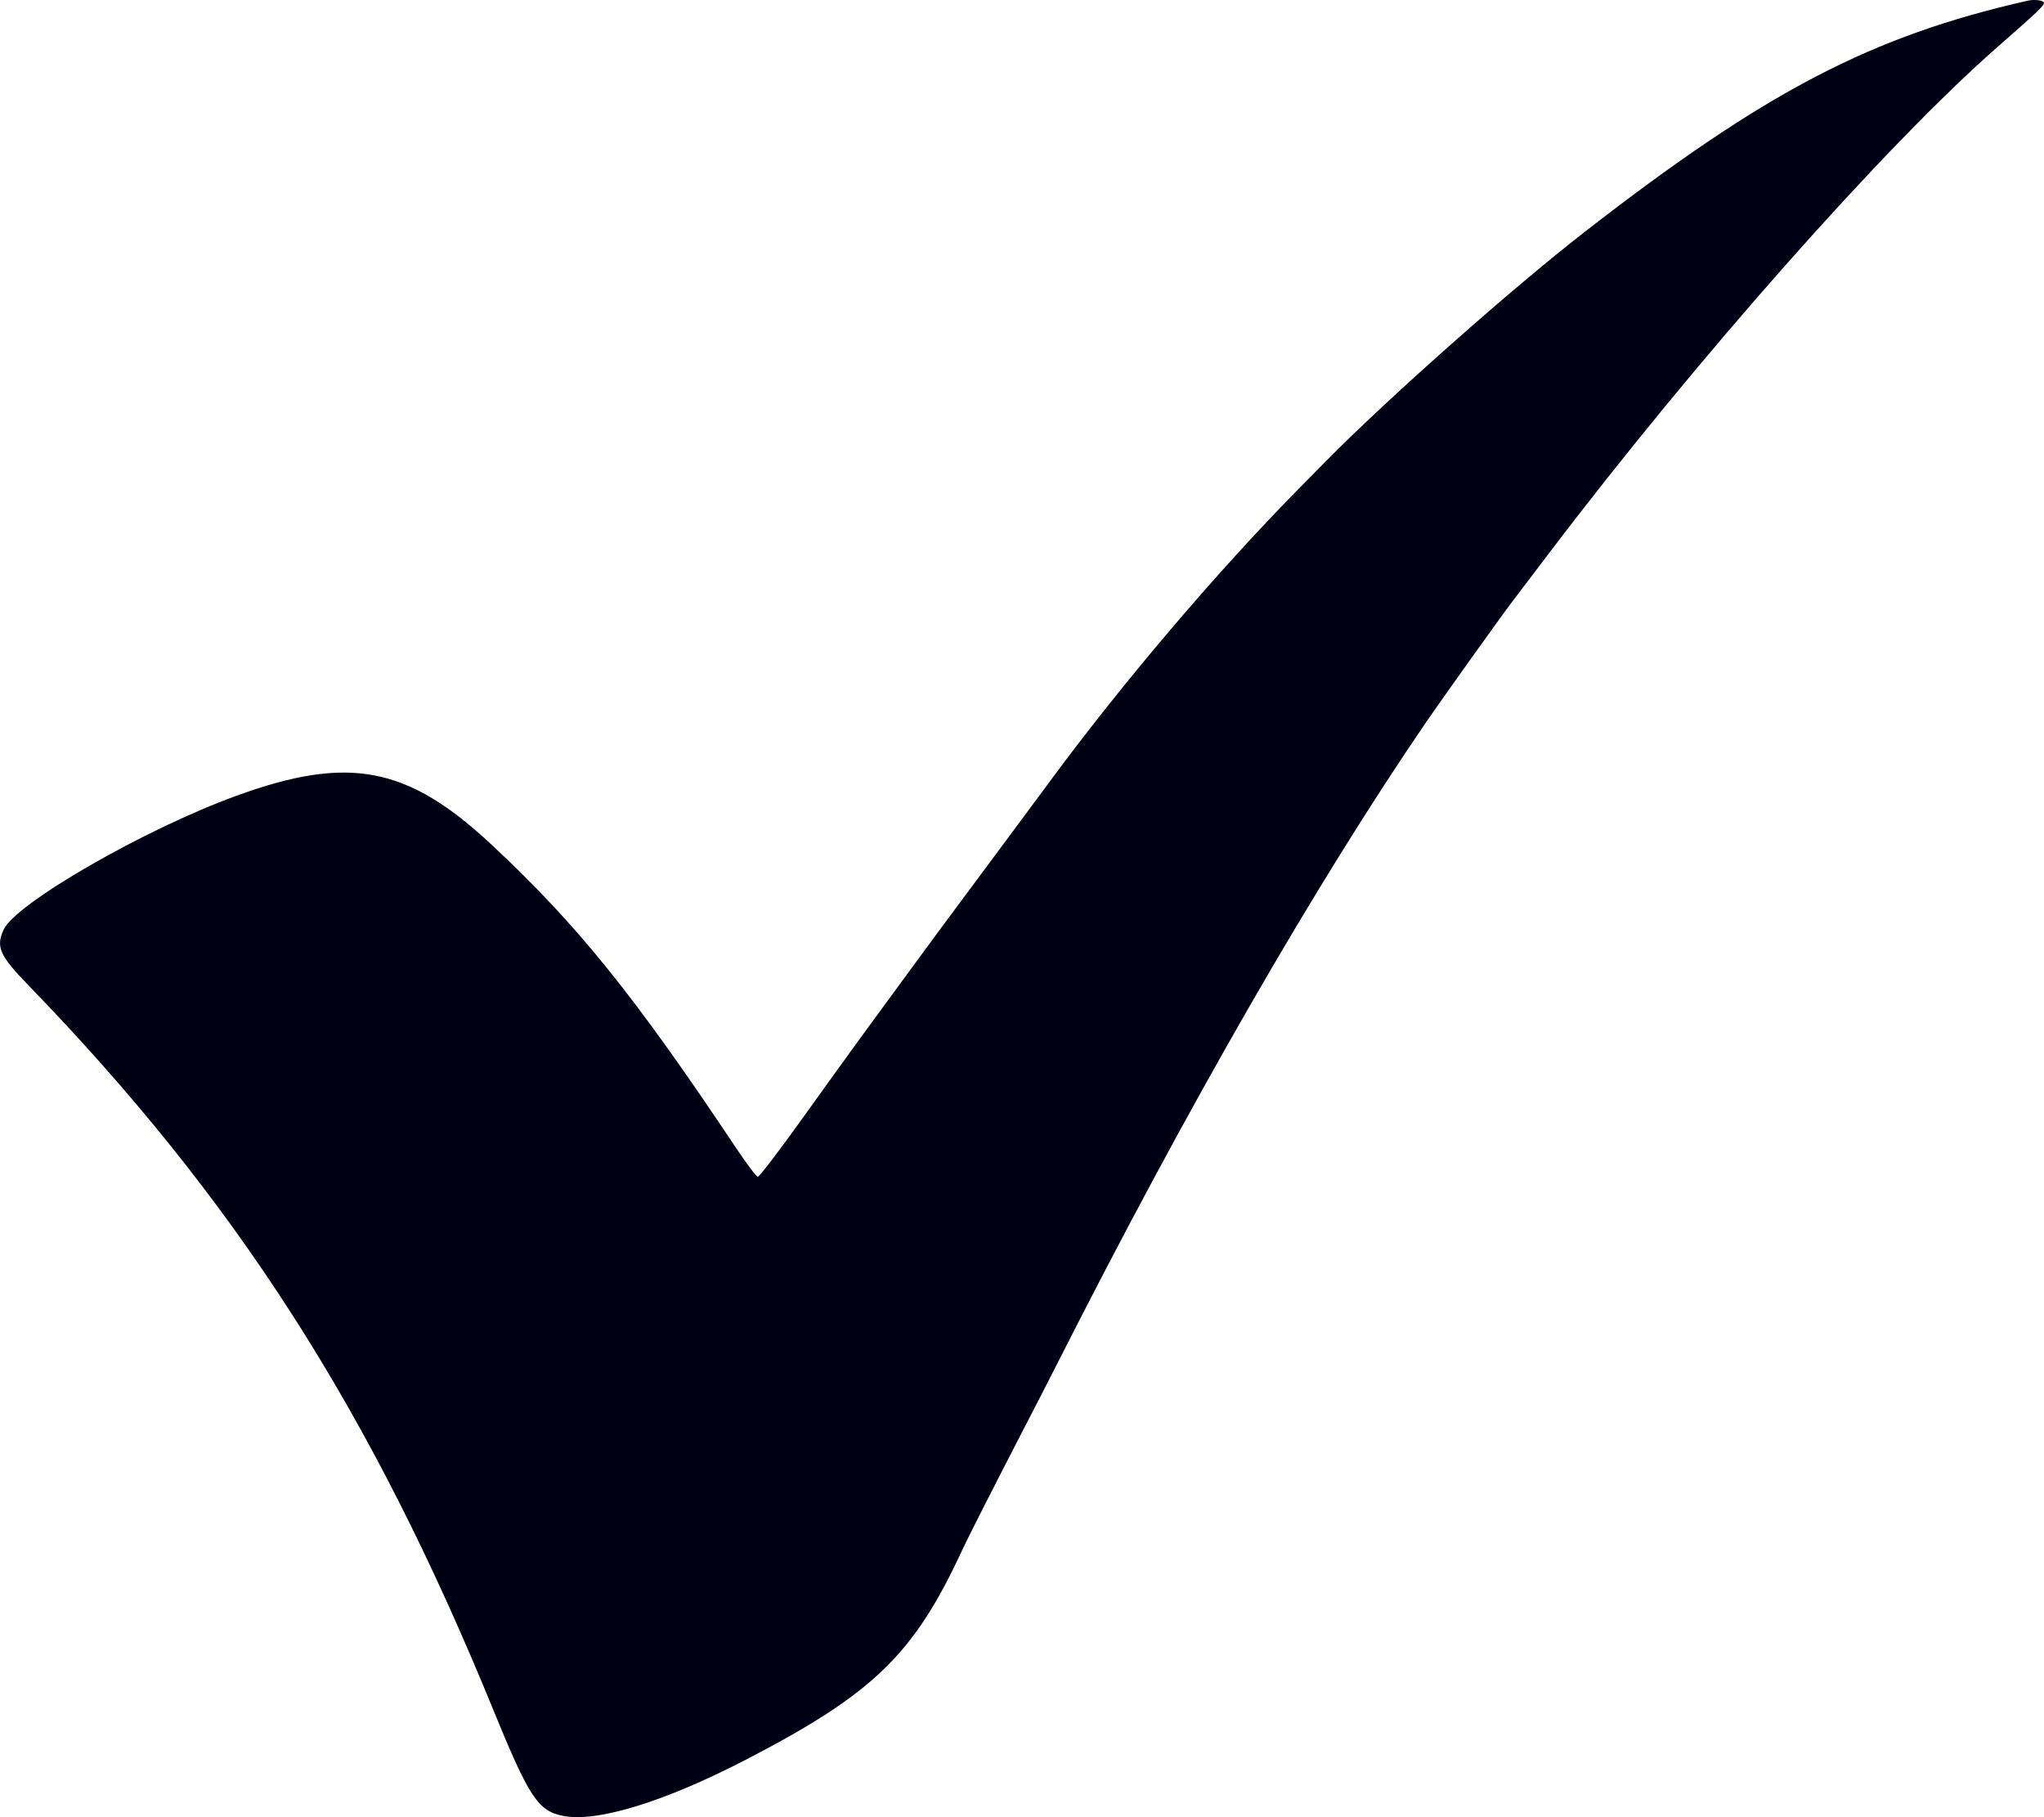 <svg xmlns="http://www.w3.org/2000/svg" fill="none" viewBox="0 0 18 16" height="16" width="18">
<path fill="#000014" d="M17.857 0.006C16.479 0.318 15.552 0.801 13.955 2.042C13.309 2.544 12.217 3.512 11.674 4.063C11.602 4.136 11.53 4.209 11.458 4.282C10.728 5.02 9.875 6.022 9.222 6.912C9.155 7.003 8.936 7.297 8.736 7.567C8.218 8.263 8.218 8.264 7.944 8.638C7.822 8.805 7.699 8.972 7.577 9.139C7.511 9.229 7.287 9.54 7.078 9.831C6.869 10.123 6.688 10.361 6.674 10.361C6.661 10.361 6.574 10.246 6.481 10.106C5.587 8.766 5.09 8.149 4.333 7.441C3.59 6.746 3.073 6.646 2.081 7.007C1.274 7.3 0.134 7.956 0.031 8.187C-0.037 8.338 -0.004 8.413 0.25 8.675C2.077 10.561 3.267 12.416 4.349 15.067C4.659 15.825 4.739 15.947 4.961 15.989C5.26 16.047 5.855 15.864 6.574 15.491C7.689 14.913 8.046 14.568 8.468 13.66C8.524 13.538 8.759 13.077 9.022 12.568C9.124 12.372 9.225 12.175 9.325 11.978C10.458 9.742 11.588 7.777 12.564 6.351C12.696 6.158 13.222 5.422 13.322 5.291C13.376 5.22 13.517 5.035 13.635 4.879C14.94 3.158 16.609 1.273 17.589 0.415C17.952 0.097 18.007 0.044 17.999 0.023C17.992 0.002 17.914 -0.007 17.857 0.006Z" clip-rule="evenodd" fill-rule="evenodd"></path>
</svg>
